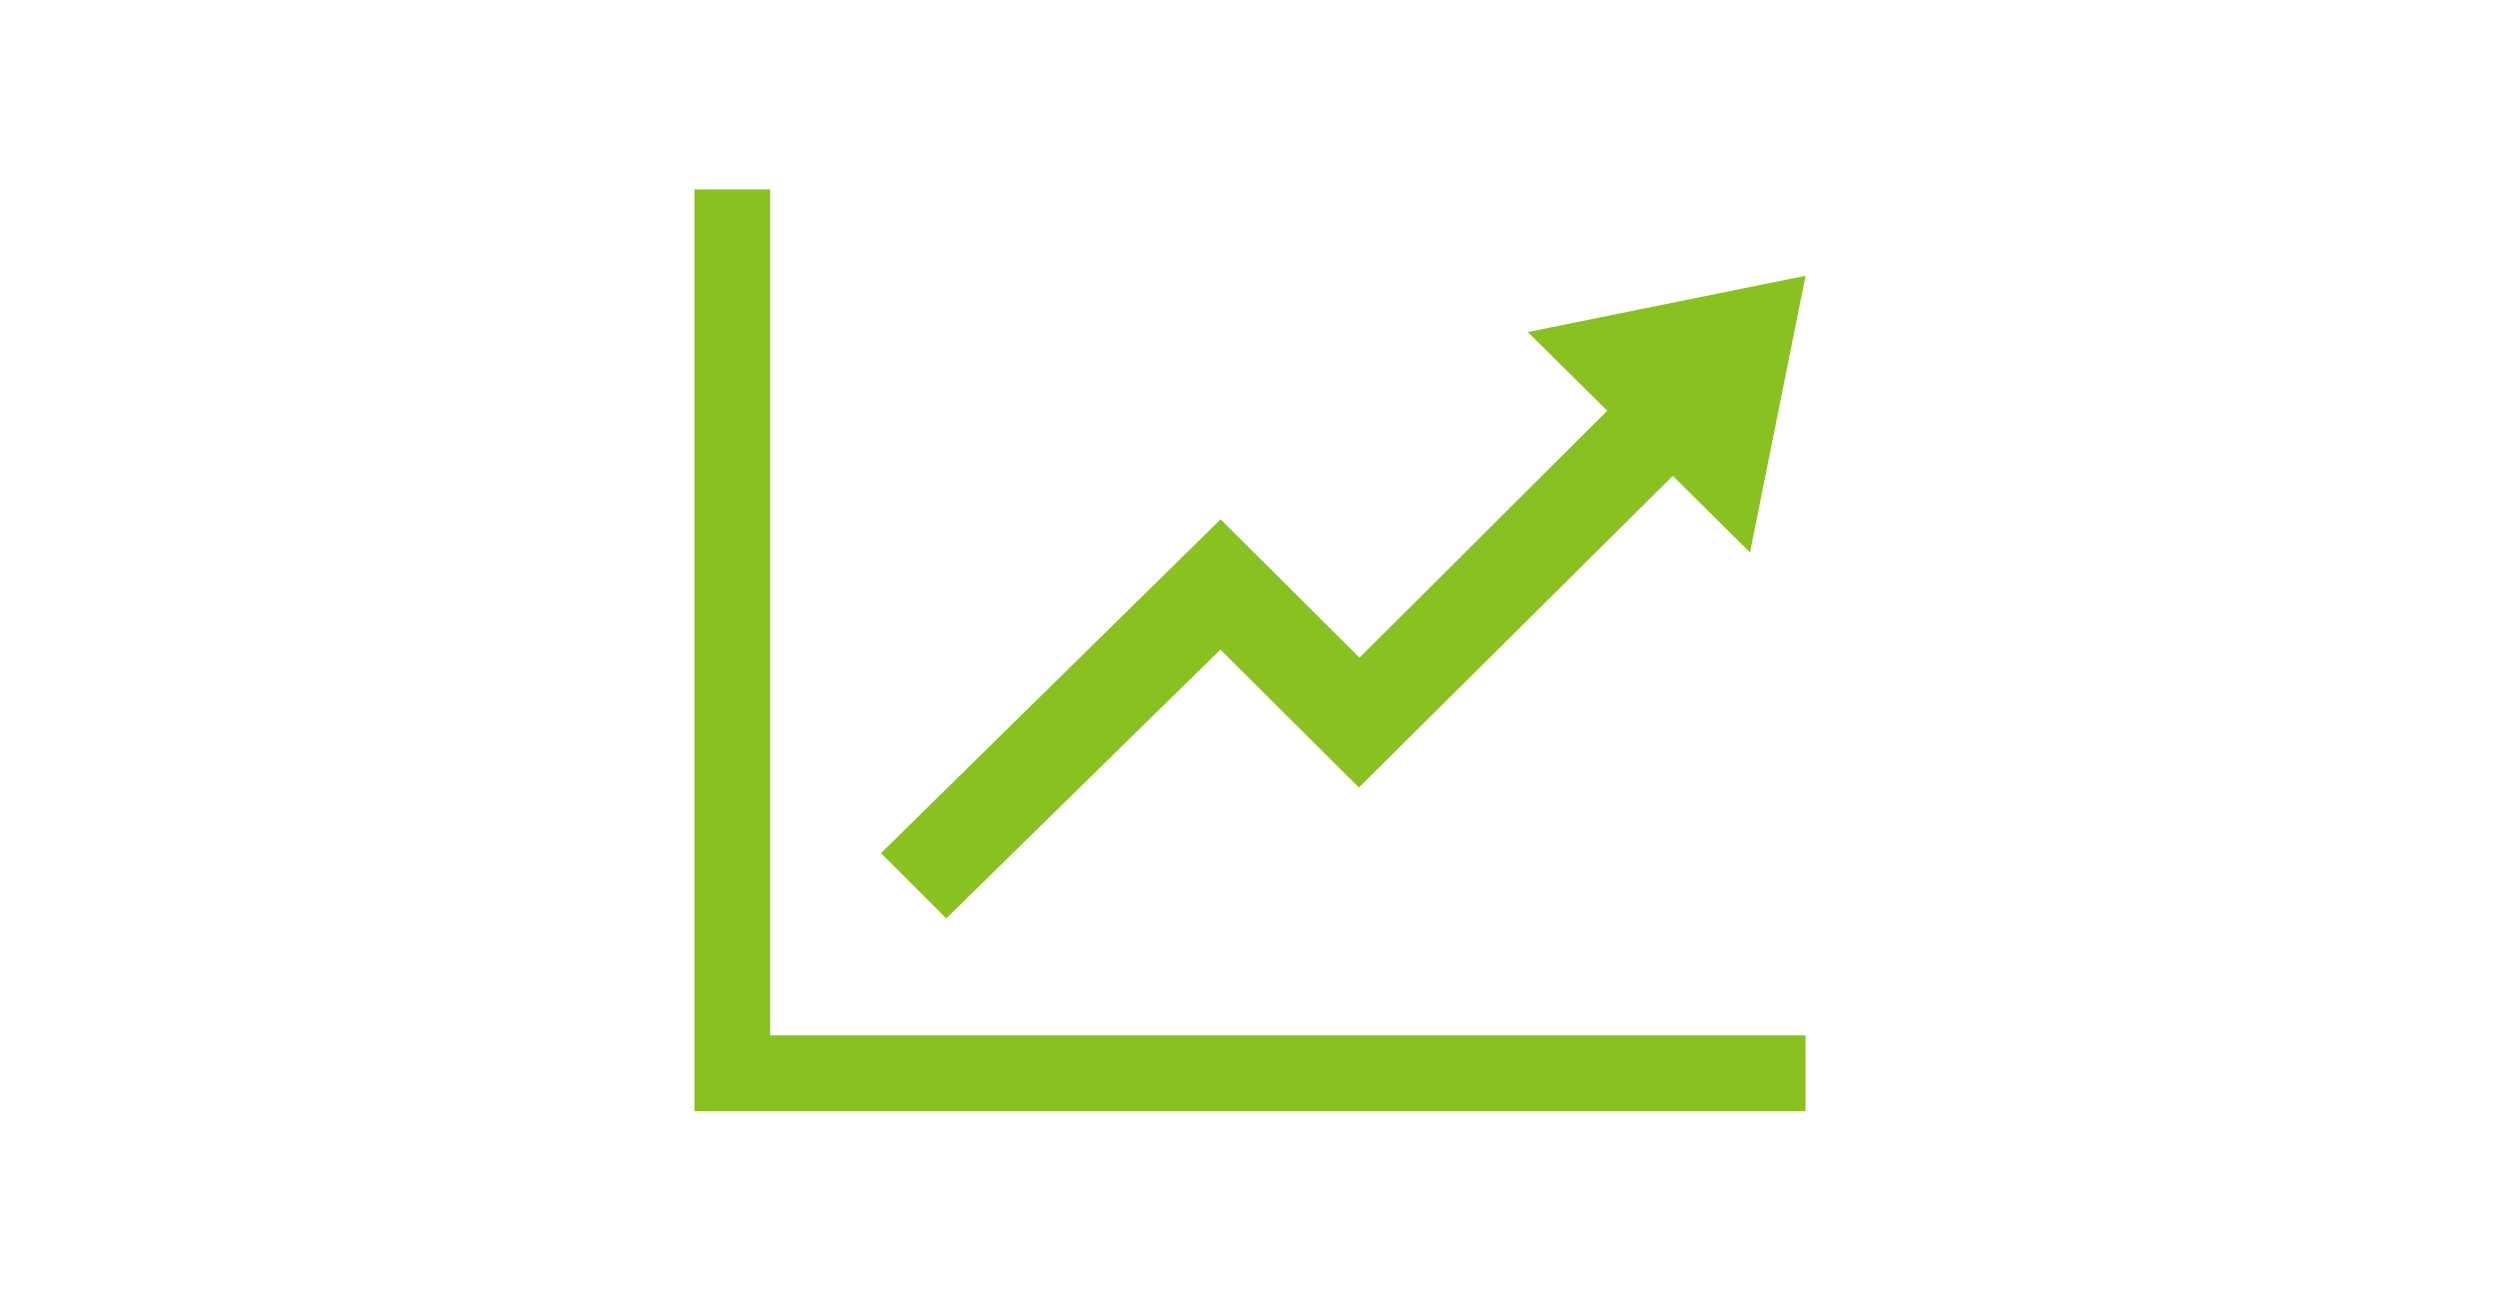 <svg id="icon_search10.svg" xmlns="http://www.w3.org/2000/svg" width="198" height="103" viewBox="0 0 198 103">
  <defs>
    <style>
      .cls-1 {
        fill: #fff;
      }

      .cls-2 {
        fill: #89c121;
        fill-rule: evenodd;
      }
    </style>
  </defs>
  <rect id="mask" class="cls-1" width="198" height="103"/>
  <path id="icon" class="cls-2" d="M764,1998.84l-22,4.46,6.292,6.23-19.62,19.56-11-10.96-26.9,26.44,5.17,5.17,21.714-21.29,10.967,10.92,24.864-24.68,6.112,6.06Zm0,60.16v6H676v-73h6v67h82Z" transform="translate(-621 -1977)"/>
</svg>
